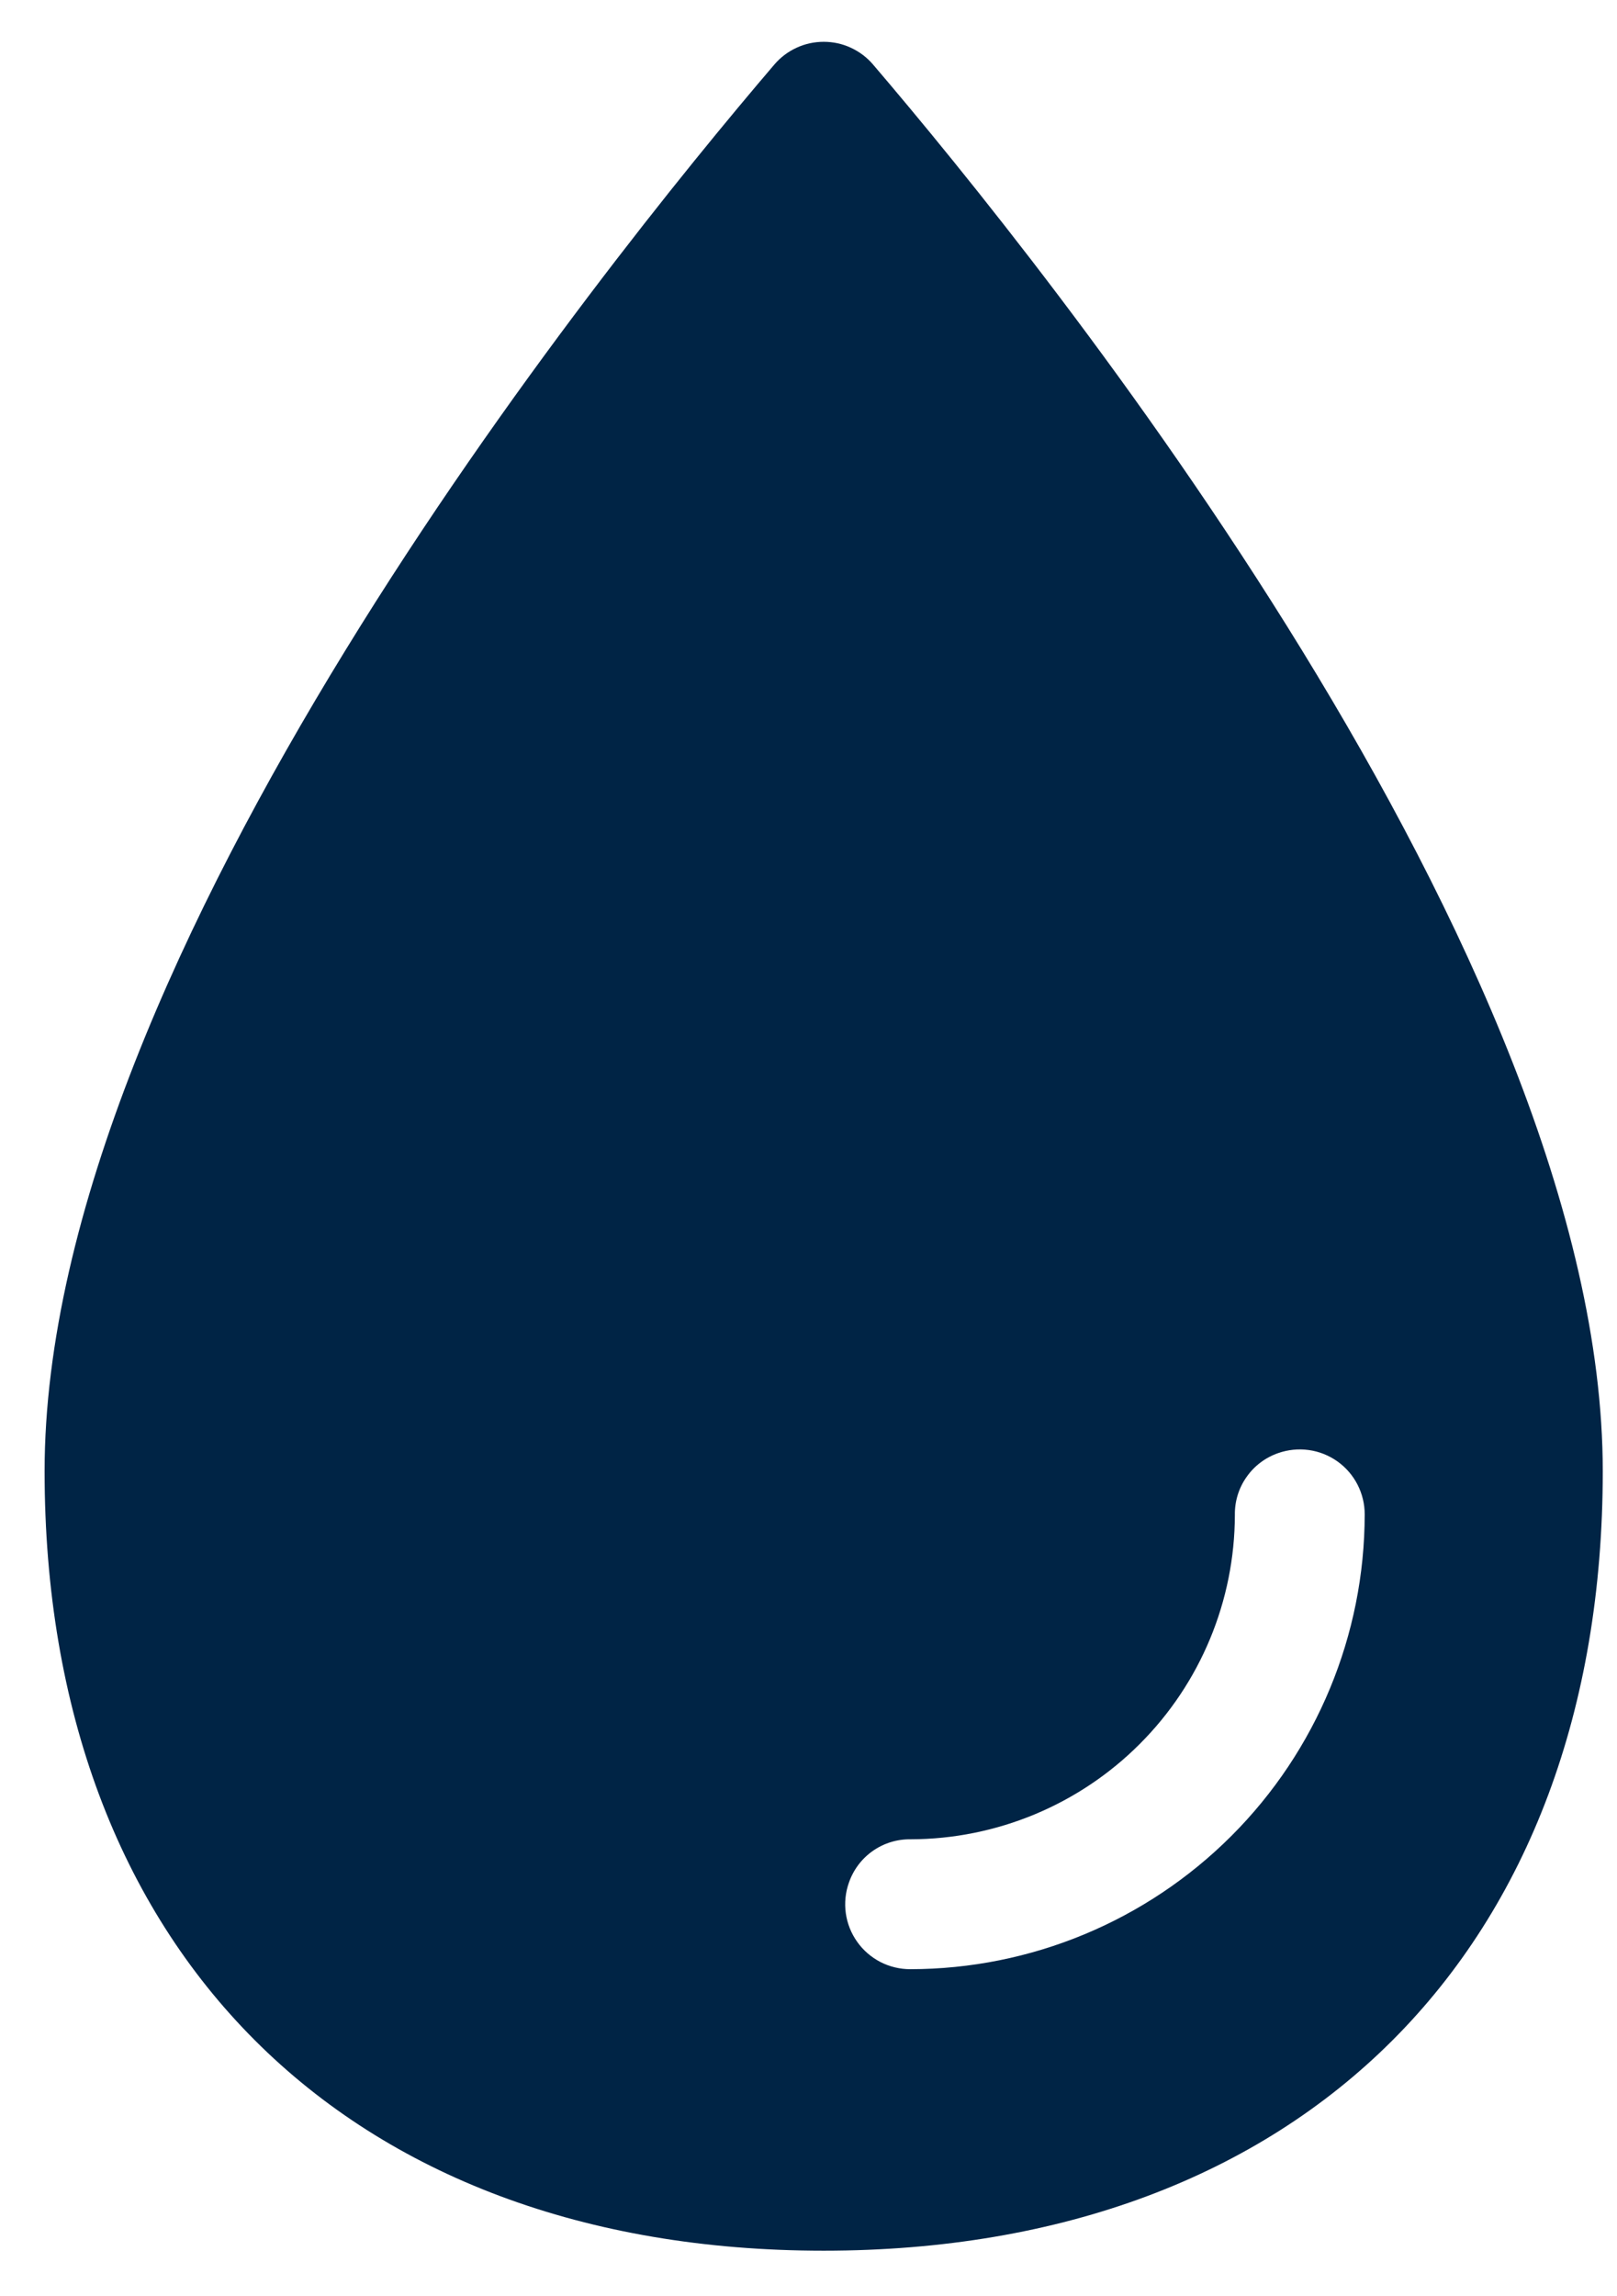 <svg width="31" height="44" viewBox="0 0 31 44" fill="none" xmlns="http://www.w3.org/2000/svg">
<path d="M16.737 1.236C16.62 1.099 16.475 0.99 16.312 0.915C16.149 0.839 15.972 0.801 15.792 0.801C15.612 0.801 15.435 0.839 15.271 0.915C15.108 0.99 14.963 1.099 14.846 1.236C11.563 5.076 0.855 18.355 0.855 28.191C0.855 37.356 6.627 43.127 15.791 43.127C24.956 43.127 30.727 37.356 30.727 28.191C30.727 18.355 20.02 5.076 16.737 1.236ZM17.451 37.733C17.252 37.733 17.055 37.686 16.878 37.595C16.701 37.503 16.548 37.371 16.433 37.208C16.317 37.045 16.243 36.858 16.215 36.66C16.188 36.463 16.208 36.261 16.275 36.074C16.36 35.828 16.52 35.616 16.732 35.467C16.945 35.318 17.199 35.24 17.458 35.244C19.106 35.24 20.685 34.584 21.849 33.419C23.015 32.254 23.671 30.675 23.674 29.028C23.67 28.768 23.748 28.514 23.898 28.302C24.046 28.089 24.259 27.929 24.504 27.844C24.692 27.778 24.893 27.758 25.09 27.785C25.288 27.812 25.476 27.887 25.639 28.002C25.801 28.117 25.934 28.27 26.025 28.447C26.116 28.625 26.164 28.821 26.163 29.02C26.161 31.33 25.242 33.545 23.609 35.178C21.975 36.812 19.761 37.731 17.451 37.733Z" fill="#002445"/>
</svg>

